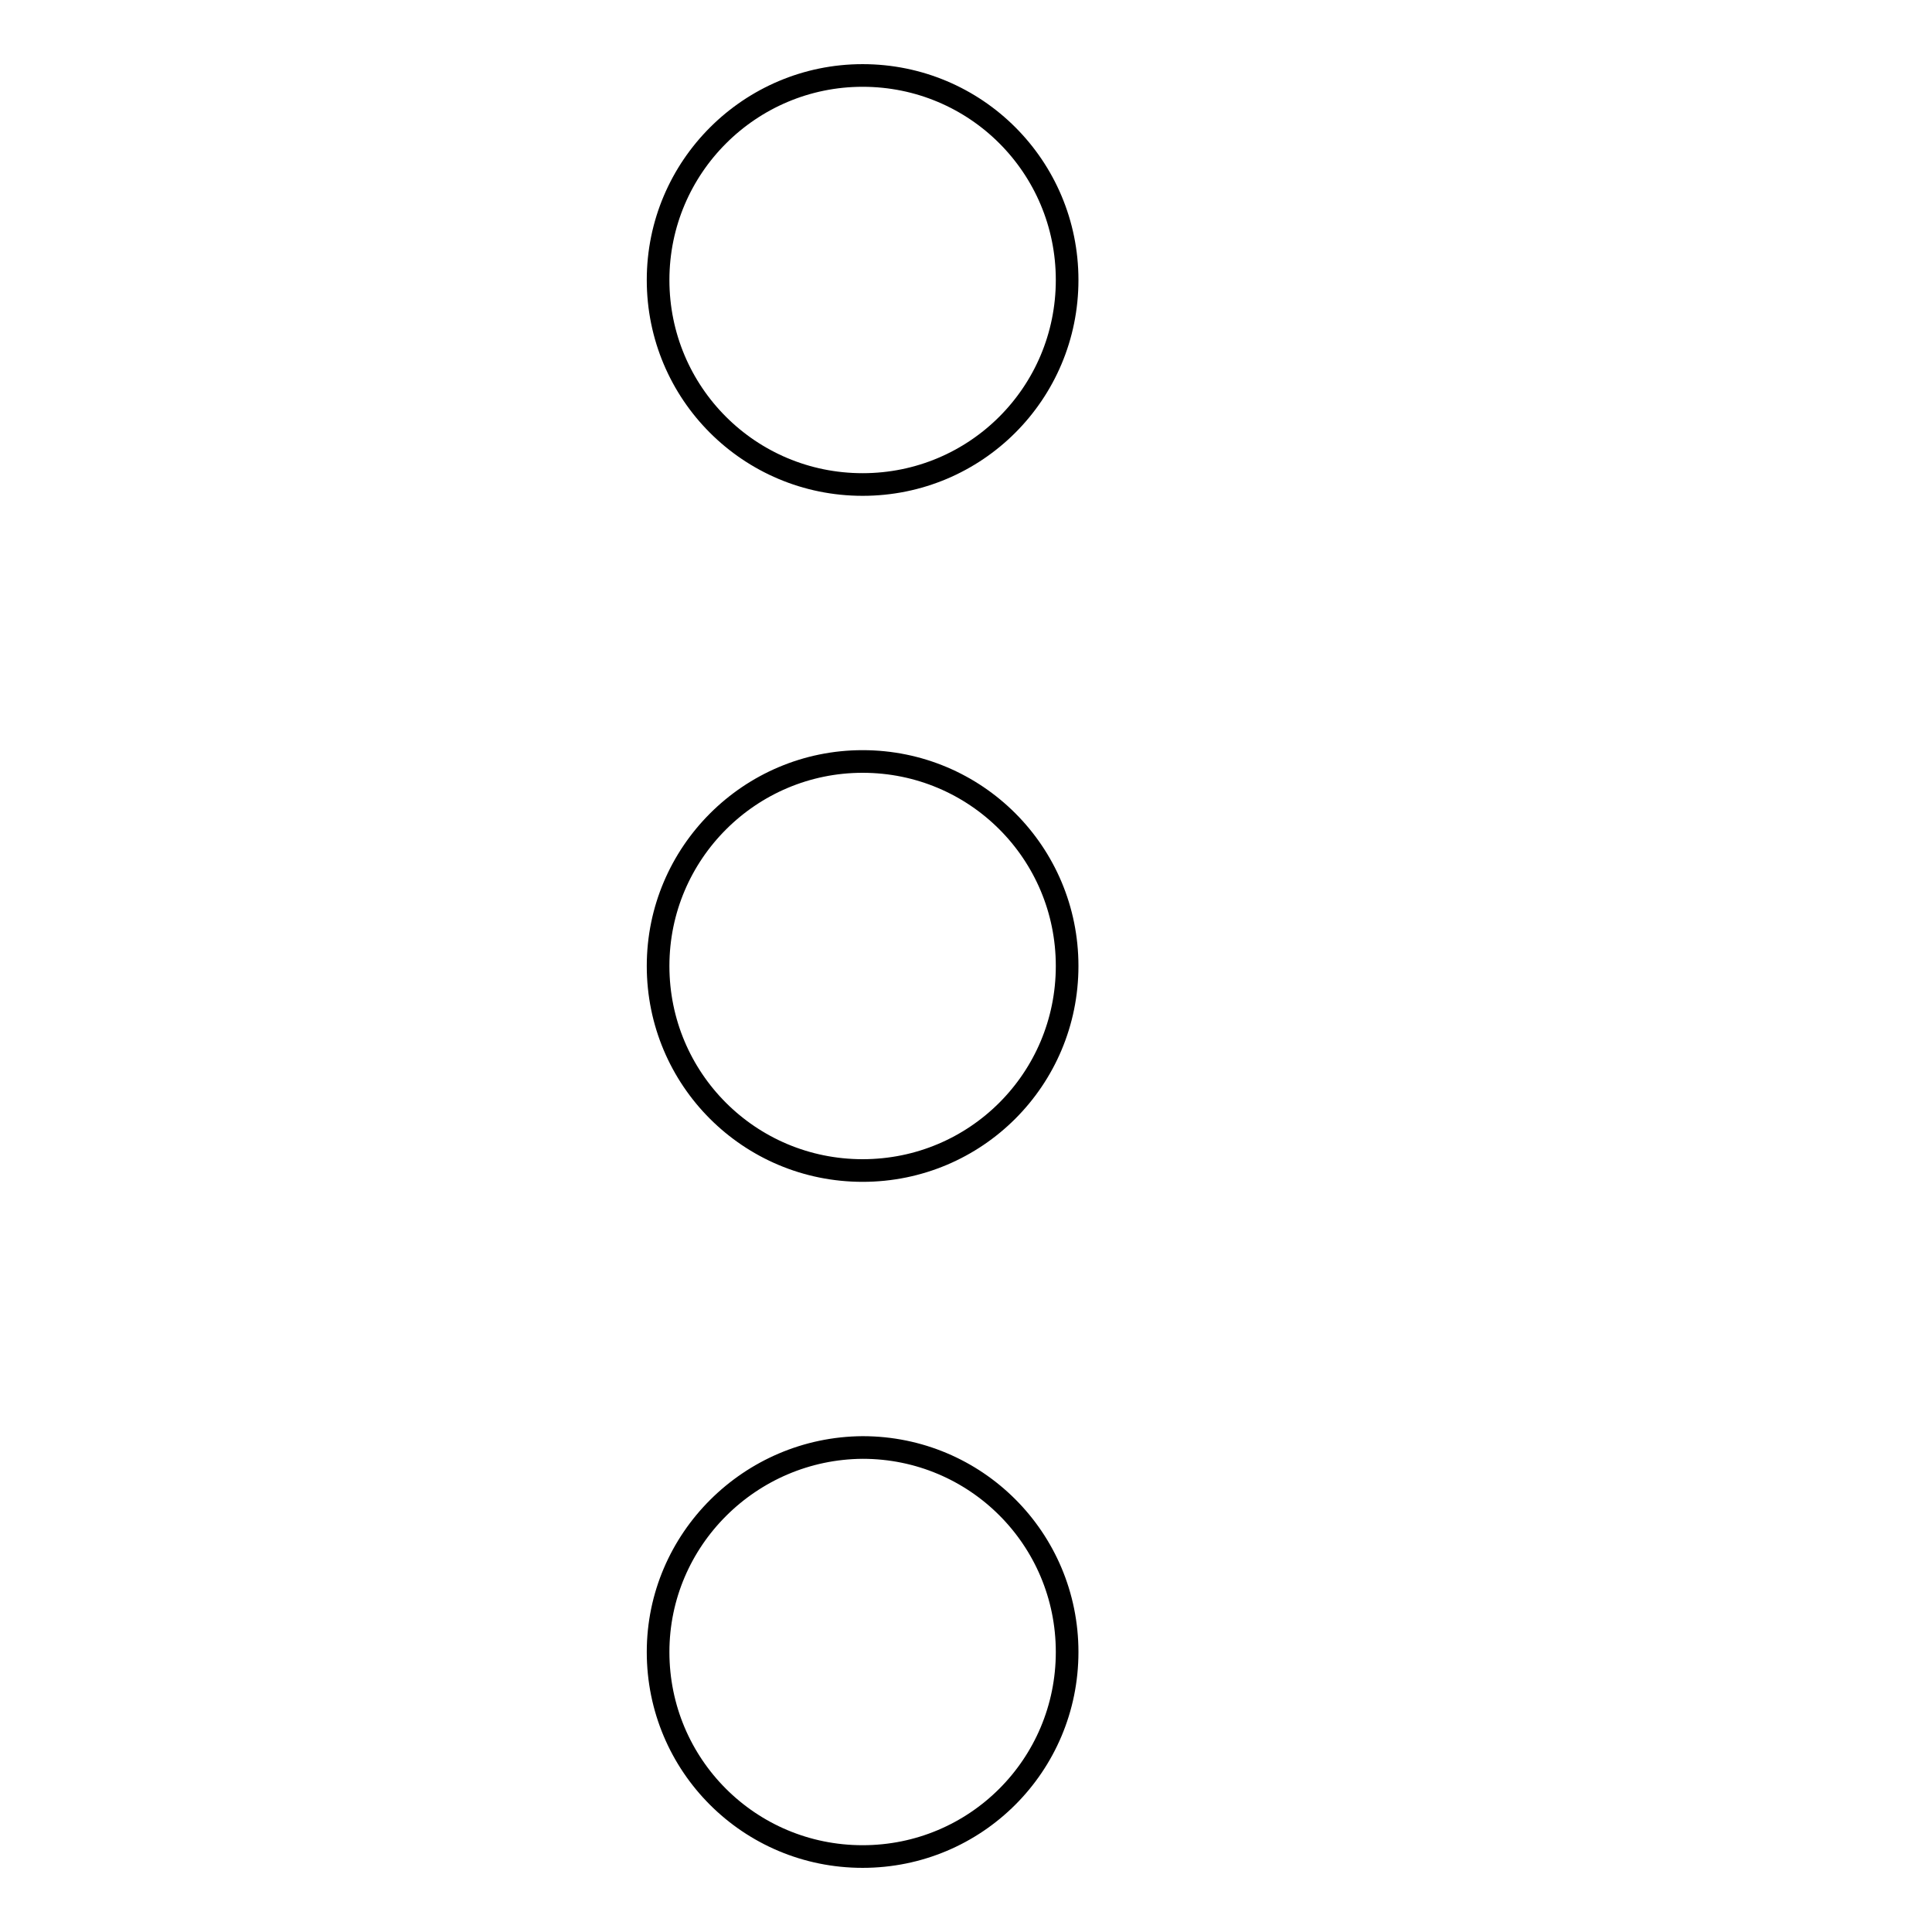 <?xml version="1.0" encoding="utf-8"?>
<!-- Svg Vector Icons : http://www.onlinewebfonts.com/icon -->
<!DOCTYPE svg PUBLIC "-//W3C//DTD SVG 1.1//EN" "http://www.w3.org/Graphics/SVG/1.1/DTD/svg11.dtd">
<svg version="1.1" xmlns="http://www.w3.org/2000/svg" xmlns:xlink="http://www.w3.org/1999/xlink" x="0px" y="0px" viewBox="0 0 256 256" enable-background="new 0 0 256 256" xml:space="preserve">
<g><g><path stroke-width="3" fill-opacity="0" stroke="#000000"  d="M87.2,37.1c0,15,12.1,27.1,27.1,27.1c15,0,27.1-12.1,27.1-27.1c0-15-12.1-27.1-27.1-27.1C99.4,10,87.2,22.1,87.2,37.1z"/><path stroke-width="3" fill-opacity="0" stroke="#000000"  d="M87.2,128c0,15,12.1,27.1,27.1,27.1c15,0,27.1-12.1,27.1-27.1s-12.1-27.1-27.1-27.1C99.4,100.9,87.2,113,87.2,128z"/><path stroke-width="3" fill-opacity="0" stroke="#000000"  d="M87.2,218.9c0,15,12.1,27.1,27.1,27.1c15,0,27.1-12.1,27.1-27.1c0-15-12.1-27.1-27.1-27.1C99.4,191.9,87.2,204,87.2,218.9z"/><path stroke-width="3" fill-opacity="0" stroke="#000000"  d="M168.8,73.1"/></g></g>
</svg>
